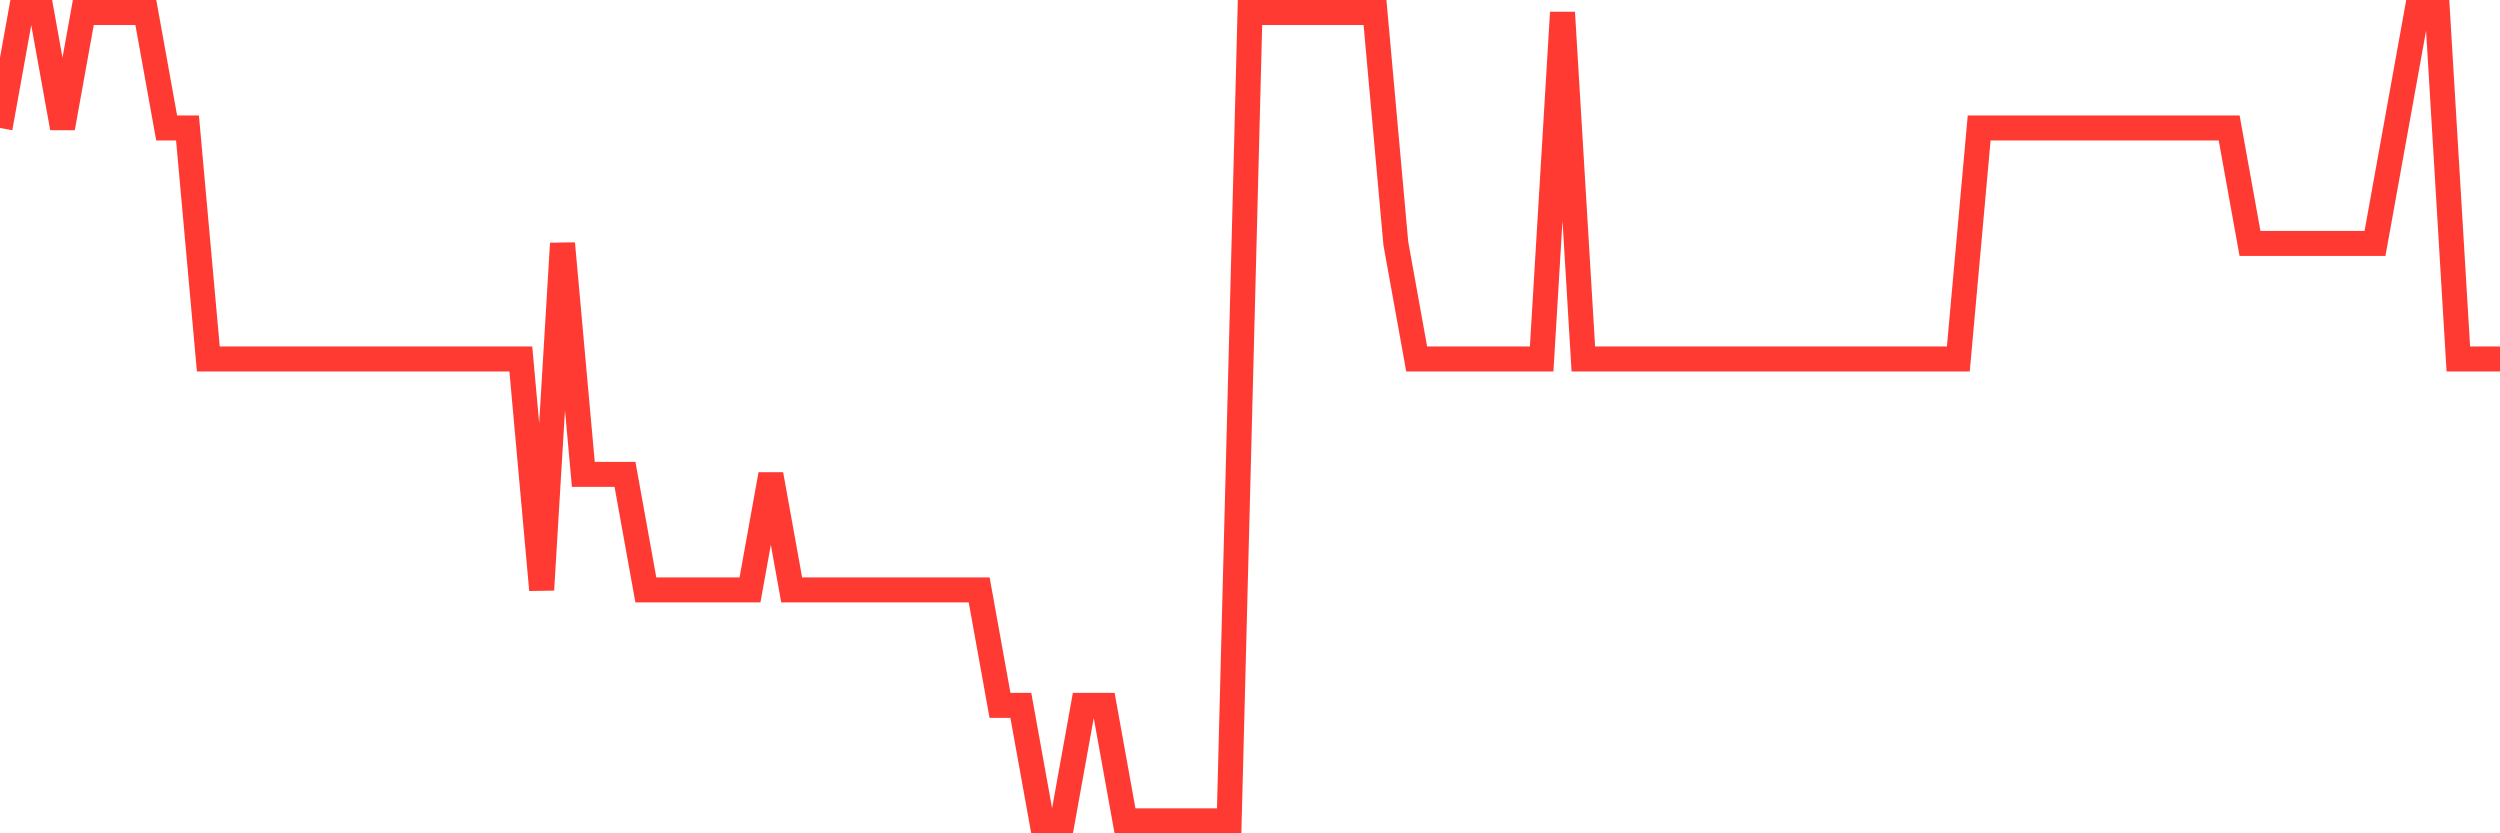 <svg
  xmlns="http://www.w3.org/2000/svg"
  xmlns:xlink="http://www.w3.org/1999/xlink"
  width="120"
  height="40"
  viewBox="0 0 120 40"
  preserveAspectRatio="none"
>
  <polyline
    points="0,6.143 1,0.6 2,0.6 3,6.143 4,0.6 5,0.6 6,0.6 7,0.6 8,6.143 9,6.143 10,17.229 11,17.229 12,17.229 13,17.229 14,17.229 15,17.229 16,17.229 17,17.229 18,17.229 19,17.229 20,17.229 21,17.229 22,17.229 23,17.229 24,17.229 25,17.229 26,28.314 27,11.686 28,22.771 29,22.771 30,22.771 31,28.314 32,28.314 33,28.314 34,28.314 35,28.314 36,28.314 37,22.771 38,28.314 39,28.314 40,28.314 41,28.314 42,28.314 43,28.314 44,28.314 45,28.314 46,28.314 47,28.314 48,33.857 49,33.857 50,39.4 51,39.4 52,33.857 53,33.857 54,39.4 55,39.4 56,39.4 57,39.4 58,39.4 59,39.4 60,0.6 61,0.6 62,0.6 63,0.6 64,0.6 65,0.6 66,0.6 67,11.686 68,17.229 69,17.229 70,17.229 71,17.229 72,17.229 73,17.229 74,17.229 75,0.6 76,17.229 77,17.229 78,17.229 79,17.229 80,17.229 81,17.229 82,17.229 83,17.229 84,17.229 85,17.229 86,17.229 87,17.229 88,17.229 89,17.229 90,17.229 91,17.229 92,17.229 93,17.229 94,17.229 95,6.143 96,6.143 97,6.143 98,6.143 99,6.143 100,6.143 101,6.143 102,6.143 103,6.143 104,6.143 105,6.143 106,6.143 107,6.143 108,11.686 109,11.686 110,11.686 111,11.686 112,11.686 113,11.686 114,11.686 115,6.143 116,0.6 117,0.6 118,17.229 119,17.229 120,17.229"
    fill="none"
    stroke="#ff3a33"
    stroke-width="1.2"
  >
  </polyline>
</svg>